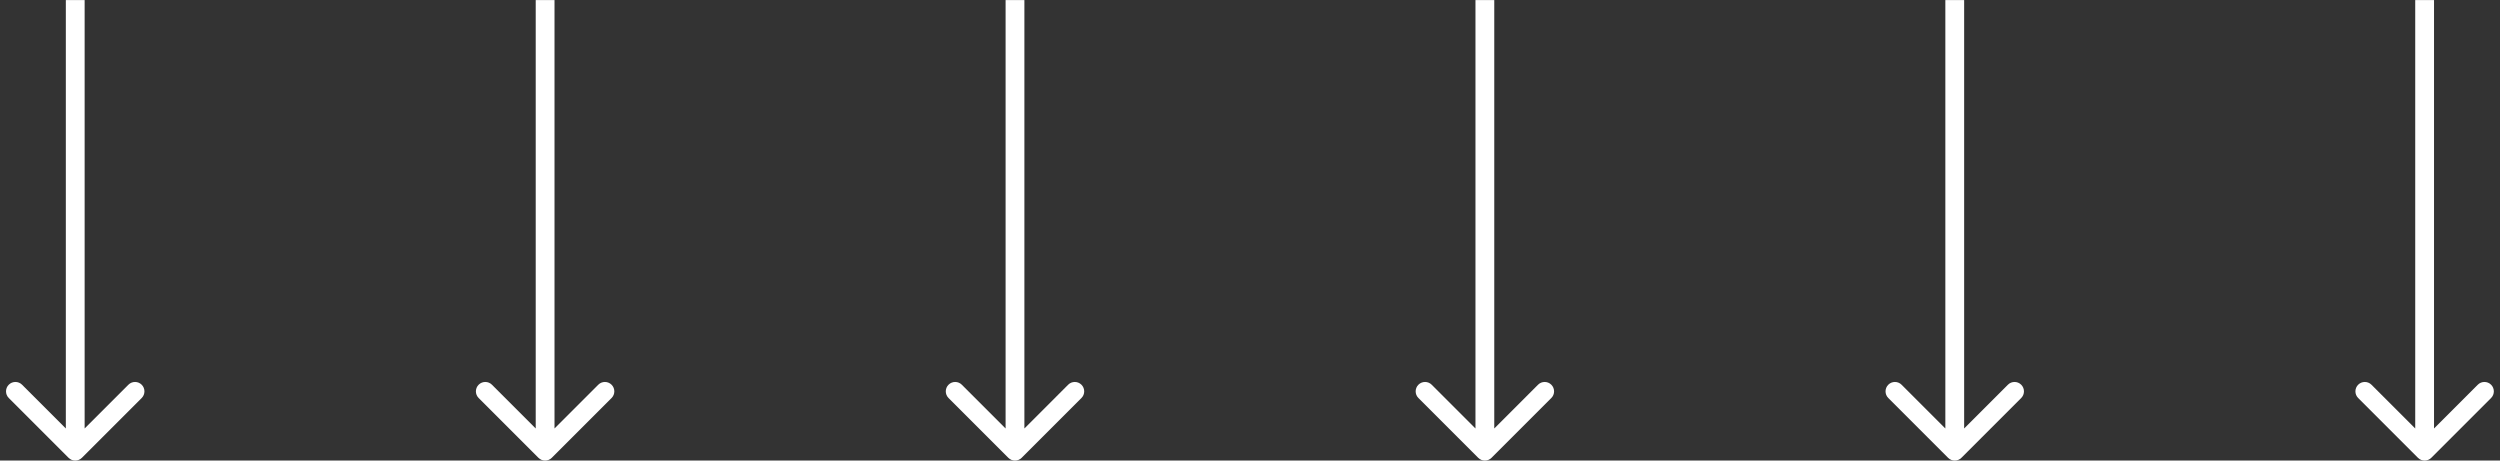 <?xml version="1.0" encoding="UTF-8"?> <svg xmlns="http://www.w3.org/2000/svg" width="266" height="49" viewBox="0 0 266 49" fill="none"><rect x="0" y="0" width="266" height="49" fill="#333333" stroke="none"/><path d="M7.298 48.712C7.688 49.103 8.321 49.103 8.712 48.712L15.076 42.348C15.466 41.958 15.466 41.325 15.076 40.934C14.685 40.543 14.052 40.543 13.662 40.934L8.005 46.591L2.348 40.934C1.958 40.543 1.324 40.543 0.934 40.934C0.543 41.325 0.543 41.958 0.934 42.348L7.298 48.712ZM8.005 0.005L7.005 0.005L7.005 48.005L8.005 48.005L9.005 48.005L9.005 0.005L8.005 0.005Z" fill="white"></path><path d="M57.293 48.712C57.683 49.103 58.317 49.103 58.707 48.712L65.071 42.348C65.462 41.958 65.462 41.325 65.071 40.934C64.68 40.543 64.047 40.543 63.657 40.934L58 46.591L52.343 40.934C51.953 40.543 51.319 40.543 50.929 40.934C50.538 41.325 50.538 41.958 50.929 42.348L57.293 48.712ZM58 0.005L57 0.005L57 48.005L58 48.005L59 48.005L59 0.005L58 0.005Z" fill="white"></path><path d="M107.288 48.712C107.679 49.103 108.312 49.103 108.702 48.712L115.066 42.348C115.457 41.958 115.457 41.325 115.066 40.934C114.676 40.543 114.042 40.543 113.652 40.934L107.995 46.591L102.338 40.934C101.948 40.543 101.315 40.543 100.924 40.934C100.534 41.325 100.534 41.958 100.924 42.348L107.288 48.712ZM107.995 0.005L106.995 0.005L106.995 48.005L107.995 48.005L108.995 48.005L108.995 0.005L107.995 0.005Z" fill="white"></path><path d="M157.283 48.712C157.674 49.103 158.307 49.103 158.697 48.712L165.061 42.348C165.452 41.958 165.452 41.325 165.061 40.934C164.671 40.543 164.038 40.543 163.647 40.934L157.99 46.591L152.333 40.934C151.943 40.543 151.31 40.543 150.919 40.934C150.529 41.325 150.529 41.958 150.919 42.348L157.283 48.712ZM157.99 0.005L156.99 0.005L156.99 48.005L157.99 48.005L158.99 48.005L158.99 0.005L157.99 0.005Z" fill="white"></path><path d="M207.278 48.712C207.669 49.103 208.302 49.103 208.692 48.712L215.056 42.348C215.447 41.958 215.447 41.325 215.056 40.934C214.666 40.543 214.033 40.543 213.642 40.934L207.985 46.591L202.328 40.934C201.938 40.543 201.305 40.543 200.914 40.934C200.524 41.325 200.524 41.958 200.914 42.348L207.278 48.712ZM207.985 0.005L206.985 0.005L206.985 48.005L207.985 48.005L208.985 48.005L208.985 0.005L207.985 0.005Z" fill="white"></path><path d="M257.273 48.712C257.664 49.103 258.297 49.103 258.688 48.712L265.052 42.348C265.442 41.958 265.442 41.325 265.052 40.934C264.661 40.543 264.028 40.543 263.637 40.934L257.98 46.591L252.324 40.934C251.933 40.543 251.3 40.543 250.909 40.934C250.519 41.325 250.519 41.958 250.909 42.348L257.273 48.712ZM257.98 0.005L256.98 0.005L256.98 48.005L257.98 48.005L258.98 48.005L258.98 0.005L257.98 0.005Z" fill="white"></path></svg> 